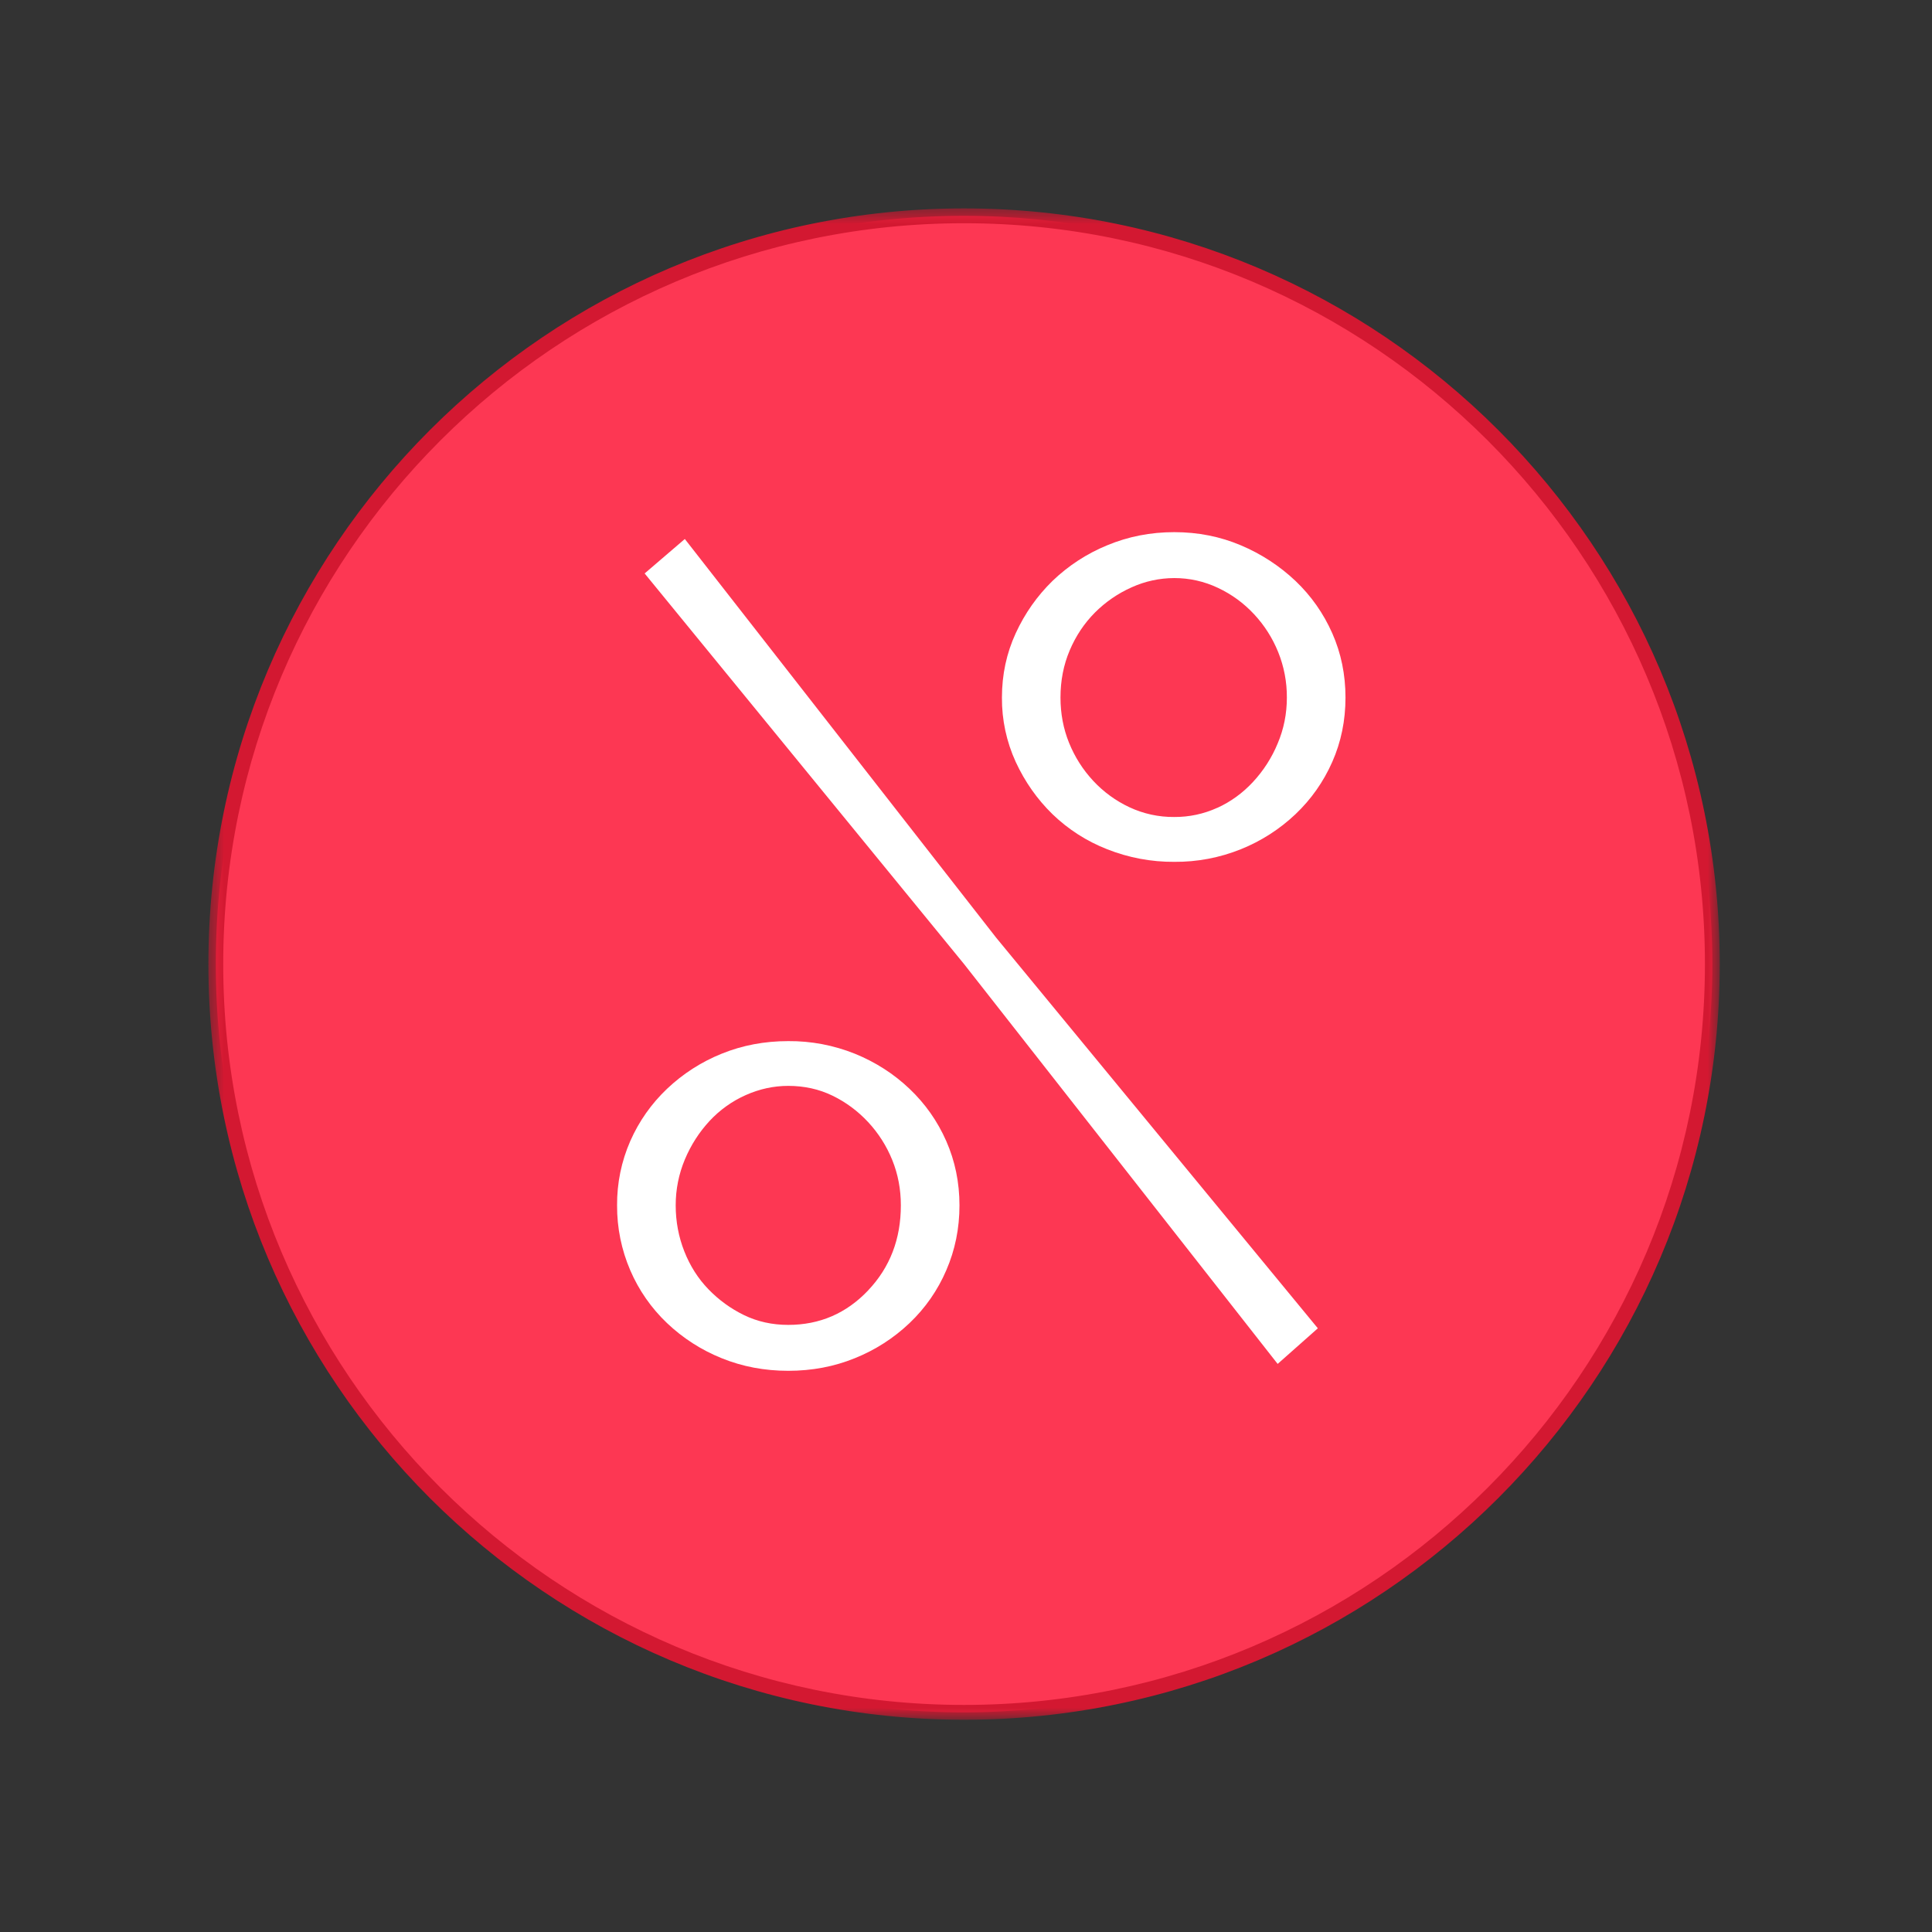 <svg width="125" height="125" viewBox="0 0 125 125" fill="none" xmlns="http://www.w3.org/2000/svg">
<rect x="0" y="0" width="125" height="125" fill="#333333" stroke="none"/>
<path fill-rule="evenodd" clip-rule="evenodd" d="M13.962 62.376C13.962 35.64 35.636 13.963 62.374 13.963C75.213 13.967 87.525 19.068 96.603 28.147C105.682 37.225 110.783 49.537 110.787 62.376C110.783 75.214 105.682 87.526 96.603 96.604C87.525 105.683 75.213 110.784 62.374 110.788C35.636 110.788 13.962 89.114 13.962 62.376Z" fill="#FD3753"/>
<mask id="mask0_1070_655" style="mask-type:luminance" maskUnits="userSpaceOnUse" x="13" y="13" width="99" height="99">
<path d="M13.483 13.484H111.267V111.264H13.483V13.484Z" fill="white"/>
</mask>
<g mask="url(#mask0_1070_655)">
<path fill-rule="evenodd" clip-rule="evenodd" d="M62.375 14.442C35.944 14.442 14.441 35.944 14.441 62.376C14.441 88.806 35.944 110.309 62.375 110.309C88.806 110.309 110.309 88.806 110.309 62.376C110.309 35.944 88.803 14.442 62.375 14.442ZM62.375 111.267C35.415 111.267 13.483 89.335 13.483 62.376C13.483 35.416 35.415 13.484 62.375 13.484C89.335 13.484 111.267 35.416 111.267 62.376C111.267 89.335 89.335 111.267 62.375 111.267Z" fill="#D31831"/>
</g>
<path fill-rule="evenodd" clip-rule="evenodd" d="M56.167 83.488C57.579 82.001 58.285 80.168 58.285 77.986C58.285 76.945 58.1 75.968 57.728 75.051C57.362 74.145 56.833 73.314 56.167 72.598C55.497 71.881 54.73 71.311 53.863 70.89C52.997 70.469 52.041 70.256 51 70.256C50.059 70.256 49.142 70.455 48.251 70.851C47.364 71.245 46.568 71.815 45.908 72.526C45.241 73.246 44.707 74.074 44.311 75.015C43.916 75.957 43.715 76.968 43.718 77.989C43.718 79.03 43.904 80.021 44.275 80.963C44.646 81.904 45.166 82.724 45.837 83.416C46.507 84.108 47.273 84.667 48.14 85.088C49.007 85.509 49.959 85.72 51 85.72C53.033 85.72 54.755 84.978 56.167 83.491V83.488ZM46.689 87.874C45.38 87.348 44.182 86.578 43.159 85.606C42.142 84.64 41.332 83.478 40.778 82.189C40.207 80.863 39.917 79.433 39.925 77.989C39.914 76.557 40.204 75.139 40.778 73.828C41.348 72.537 42.143 71.41 43.159 70.444C44.183 69.473 45.38 68.703 46.689 68.176C48.029 67.631 49.466 67.36 51 67.36C52.477 67.348 53.941 67.626 55.311 68.176C56.651 68.722 57.828 69.478 58.844 70.444C59.861 71.41 60.655 72.537 61.223 73.828C61.79 75.118 62.078 76.502 62.078 77.989C62.078 79.476 61.793 80.877 61.223 82.189C60.671 83.478 59.861 84.641 58.844 85.606C57.821 86.579 56.622 87.348 55.311 87.874C53.974 88.419 52.537 88.691 51 88.691C49.464 88.691 48.029 88.419 46.689 87.874ZM78.763 52.267C79.63 51.871 80.4 51.312 81.067 50.594C81.743 49.867 82.285 49.024 82.664 48.105C83.063 47.167 83.26 46.173 83.26 45.132C83.266 44.125 83.076 43.127 82.7 42.194C82.329 41.277 81.809 40.461 81.139 39.741C80.469 39.021 79.691 38.453 78.796 38.032C77.914 37.614 76.949 37.398 75.972 37.401C75.024 37.403 74.087 37.606 73.223 37.996C72.336 38.39 71.53 38.944 70.844 39.63C70.152 40.325 69.607 41.142 69.208 42.083C68.809 43.025 68.613 44.041 68.613 45.129C68.613 46.17 68.798 47.15 69.169 48.064C69.54 48.977 70.061 49.8 70.731 50.52C71.395 51.234 72.19 51.815 73.073 52.228C73.98 52.653 74.971 52.868 75.972 52.859C76.934 52.866 77.885 52.663 78.76 52.264L78.763 52.267ZM82.664 88.245L62.375 62.376L41.708 37.102L44.308 34.873L64.451 60.667L85.264 85.941L82.664 88.245ZM71.628 54.944C70.312 54.429 69.111 53.659 68.095 52.677C67.104 51.71 66.312 50.583 65.717 49.296C65.119 47.99 64.814 46.568 64.825 45.132C64.825 43.645 65.124 42.258 65.717 40.97C66.309 39.683 67.104 38.556 68.095 37.587C69.117 36.603 70.316 35.821 71.628 35.283C72.993 34.713 74.441 34.43 75.975 34.43C77.509 34.43 78.949 34.715 80.286 35.283C81.592 35.833 82.789 36.613 83.819 37.587C84.835 38.556 85.627 39.683 86.197 40.97C86.768 42.258 87.053 43.648 87.053 45.132C87.053 46.616 86.768 48.006 86.197 49.296C85.627 50.586 84.835 51.71 83.819 52.677C82.795 53.648 81.596 54.417 80.286 54.944C78.916 55.496 77.452 55.773 75.975 55.761C74.487 55.771 73.011 55.493 71.628 54.944Z" fill="white"/>
</svg>
